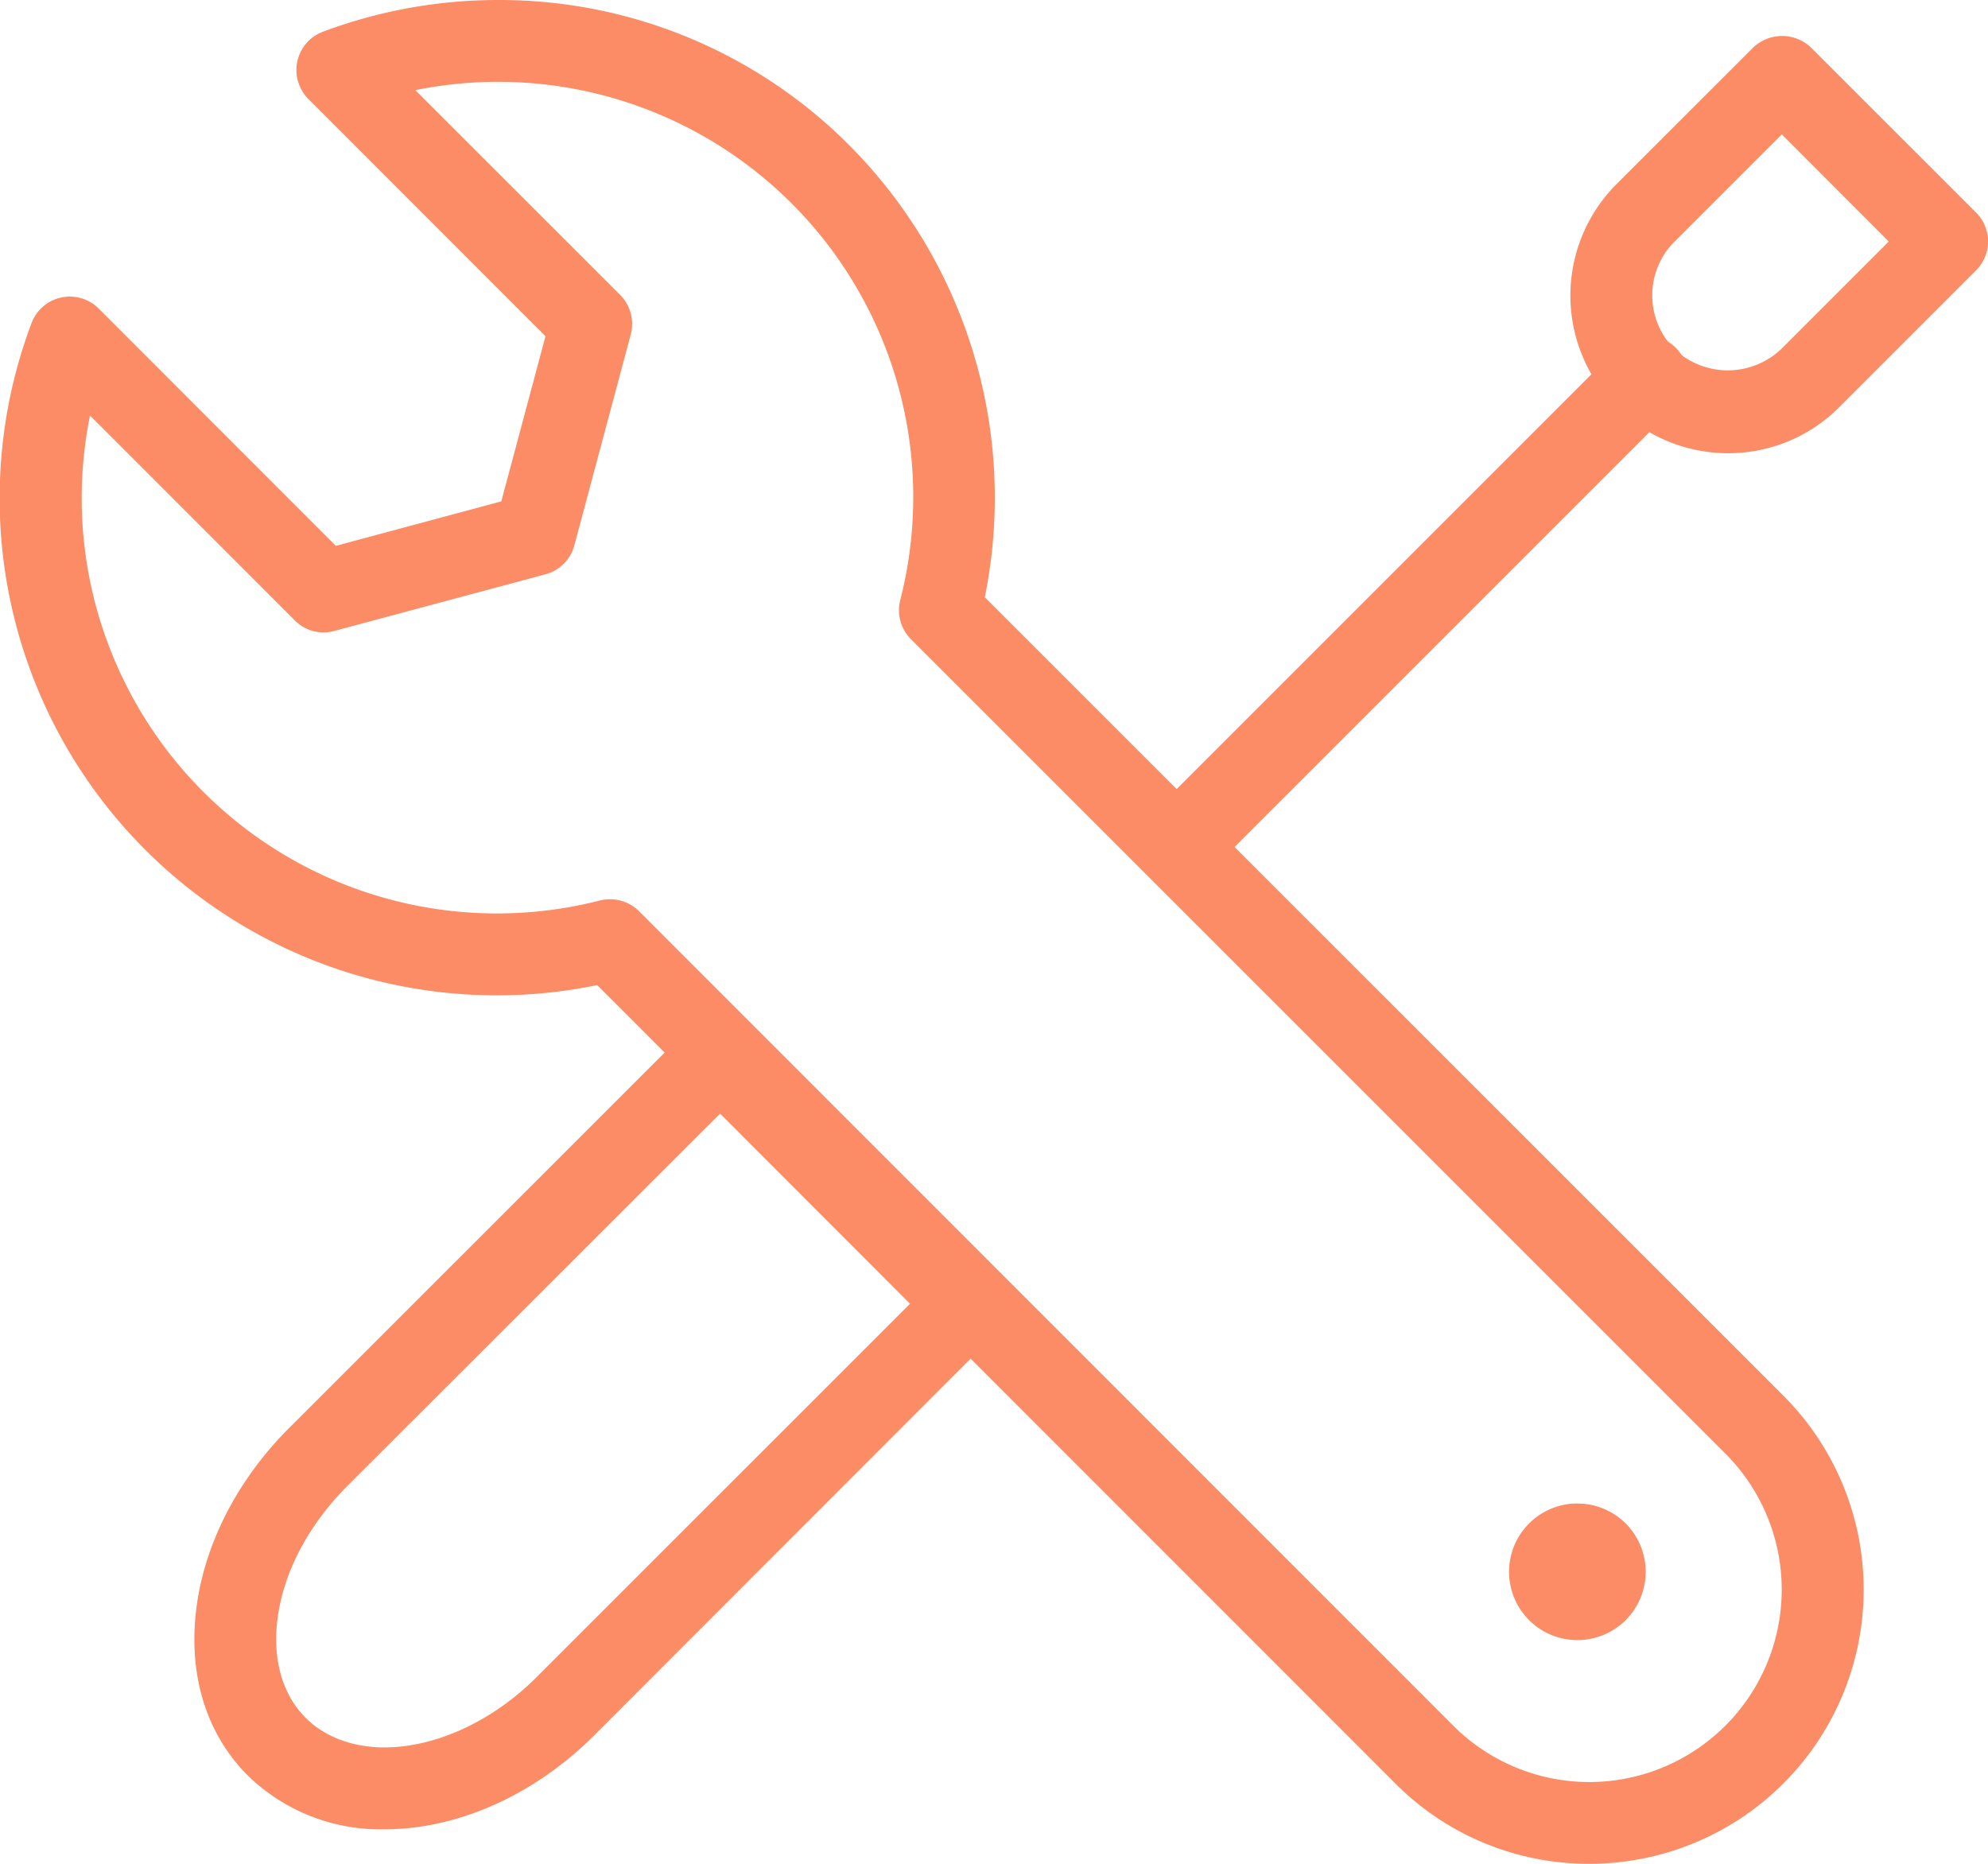 <svg xmlns="http://www.w3.org/2000/svg" viewBox="0 0 295.96 277.46"><defs><style>.cls-1{fill:#fb8c65;}</style></defs><g id="Capa_2" data-name="Capa 2"><g id="Capa_1-2" data-name="Capa 1"><path class="cls-1" d="M57.2,272.33a28.3,28.3,0,0,1-20.3-8c-6.32-6.31-9-15.33-7.6-25.41,1.32-9.42,6.18-18.74,13.65-26.24l59.9-59.88a6.1,6.1,0,0,1,8.61,0l36.94,36.95a6,6,0,0,1,1.78,4.3,6.08,6.08,0,0,1-1.78,4.31L88.52,258.28c-8.91,8.93-20.33,14.05-31.32,14.05m50-106.55L51.58,221.34C46,227,42.32,233.82,41.36,240.66c-.87,6.18.61,11.55,4.16,15.09s8.36,4.39,11.68,4.39c7.67,0,16.15-3.91,22.7-10.48l55.58-55.57Z"></path><path class="cls-1" d="M257.26,67.47A23.47,23.47,0,0,1,240.67,27.4L261,7.08a6.24,6.24,0,0,1,8.61,0l24.57,24.56a6.07,6.07,0,0,1,0,8.61L273.84,60.59a23.32,23.32,0,0,1-16.58,6.88m8-47.47-16,16a11.32,11.32,0,0,0,0,15.95,11.55,11.55,0,0,0,15.93,0l16-16Z"></path><path class="cls-1" d="M178,129.36a6,6,0,0,1-4.31-1.79,6.1,6.1,0,0,1,0-8.62l67-67a6.1,6.1,0,1,1,8.62,8.62l-67,67a6,6,0,0,1-4.3,1.79"></path><path class="cls-1" d="M236.6,277.46h0a40.57,40.57,0,0,1-28.85-11.93L88.9,146.65A74,74,0,0,1,4.69,48.11a6.09,6.09,0,0,1,10-2.18L50,81.26l24.63-6.62,6.58-24.59L45.9,14.72a6.09,6.09,0,0,1,2.19-10A74.22,74.22,0,0,1,74.16,0a73.46,73.46,0,0,1,52.33,21.68,74.36,74.36,0,0,1,20.12,67.23L265.5,207.78a40.82,40.82,0,0,1-28.9,69.68M90.82,133.87a6.16,6.16,0,0,1,4.32,1.78L216.35,256.9a28.64,28.64,0,1,0,40.51-40.51L135.62,95.16a6.1,6.1,0,0,1-1.6-5.81A61.81,61.81,0,0,0,61.83,13.42l30.5,30.49A6.12,6.12,0,0,1,93.9,49.8L85.5,81.2a6.06,6.06,0,0,1-4.31,4.3L49.76,93.93a6,6,0,0,1-5.87-1.57L13.4,61.86a61.82,61.82,0,0,0,75.93,72.19,6.32,6.32,0,0,1,1.49-.18"></path><path class="cls-1" d="M234.83,223.82A10.17,10.17,0,1,0,245,234a10.16,10.16,0,0,0-10.17-10.17"></path></g></g></svg>